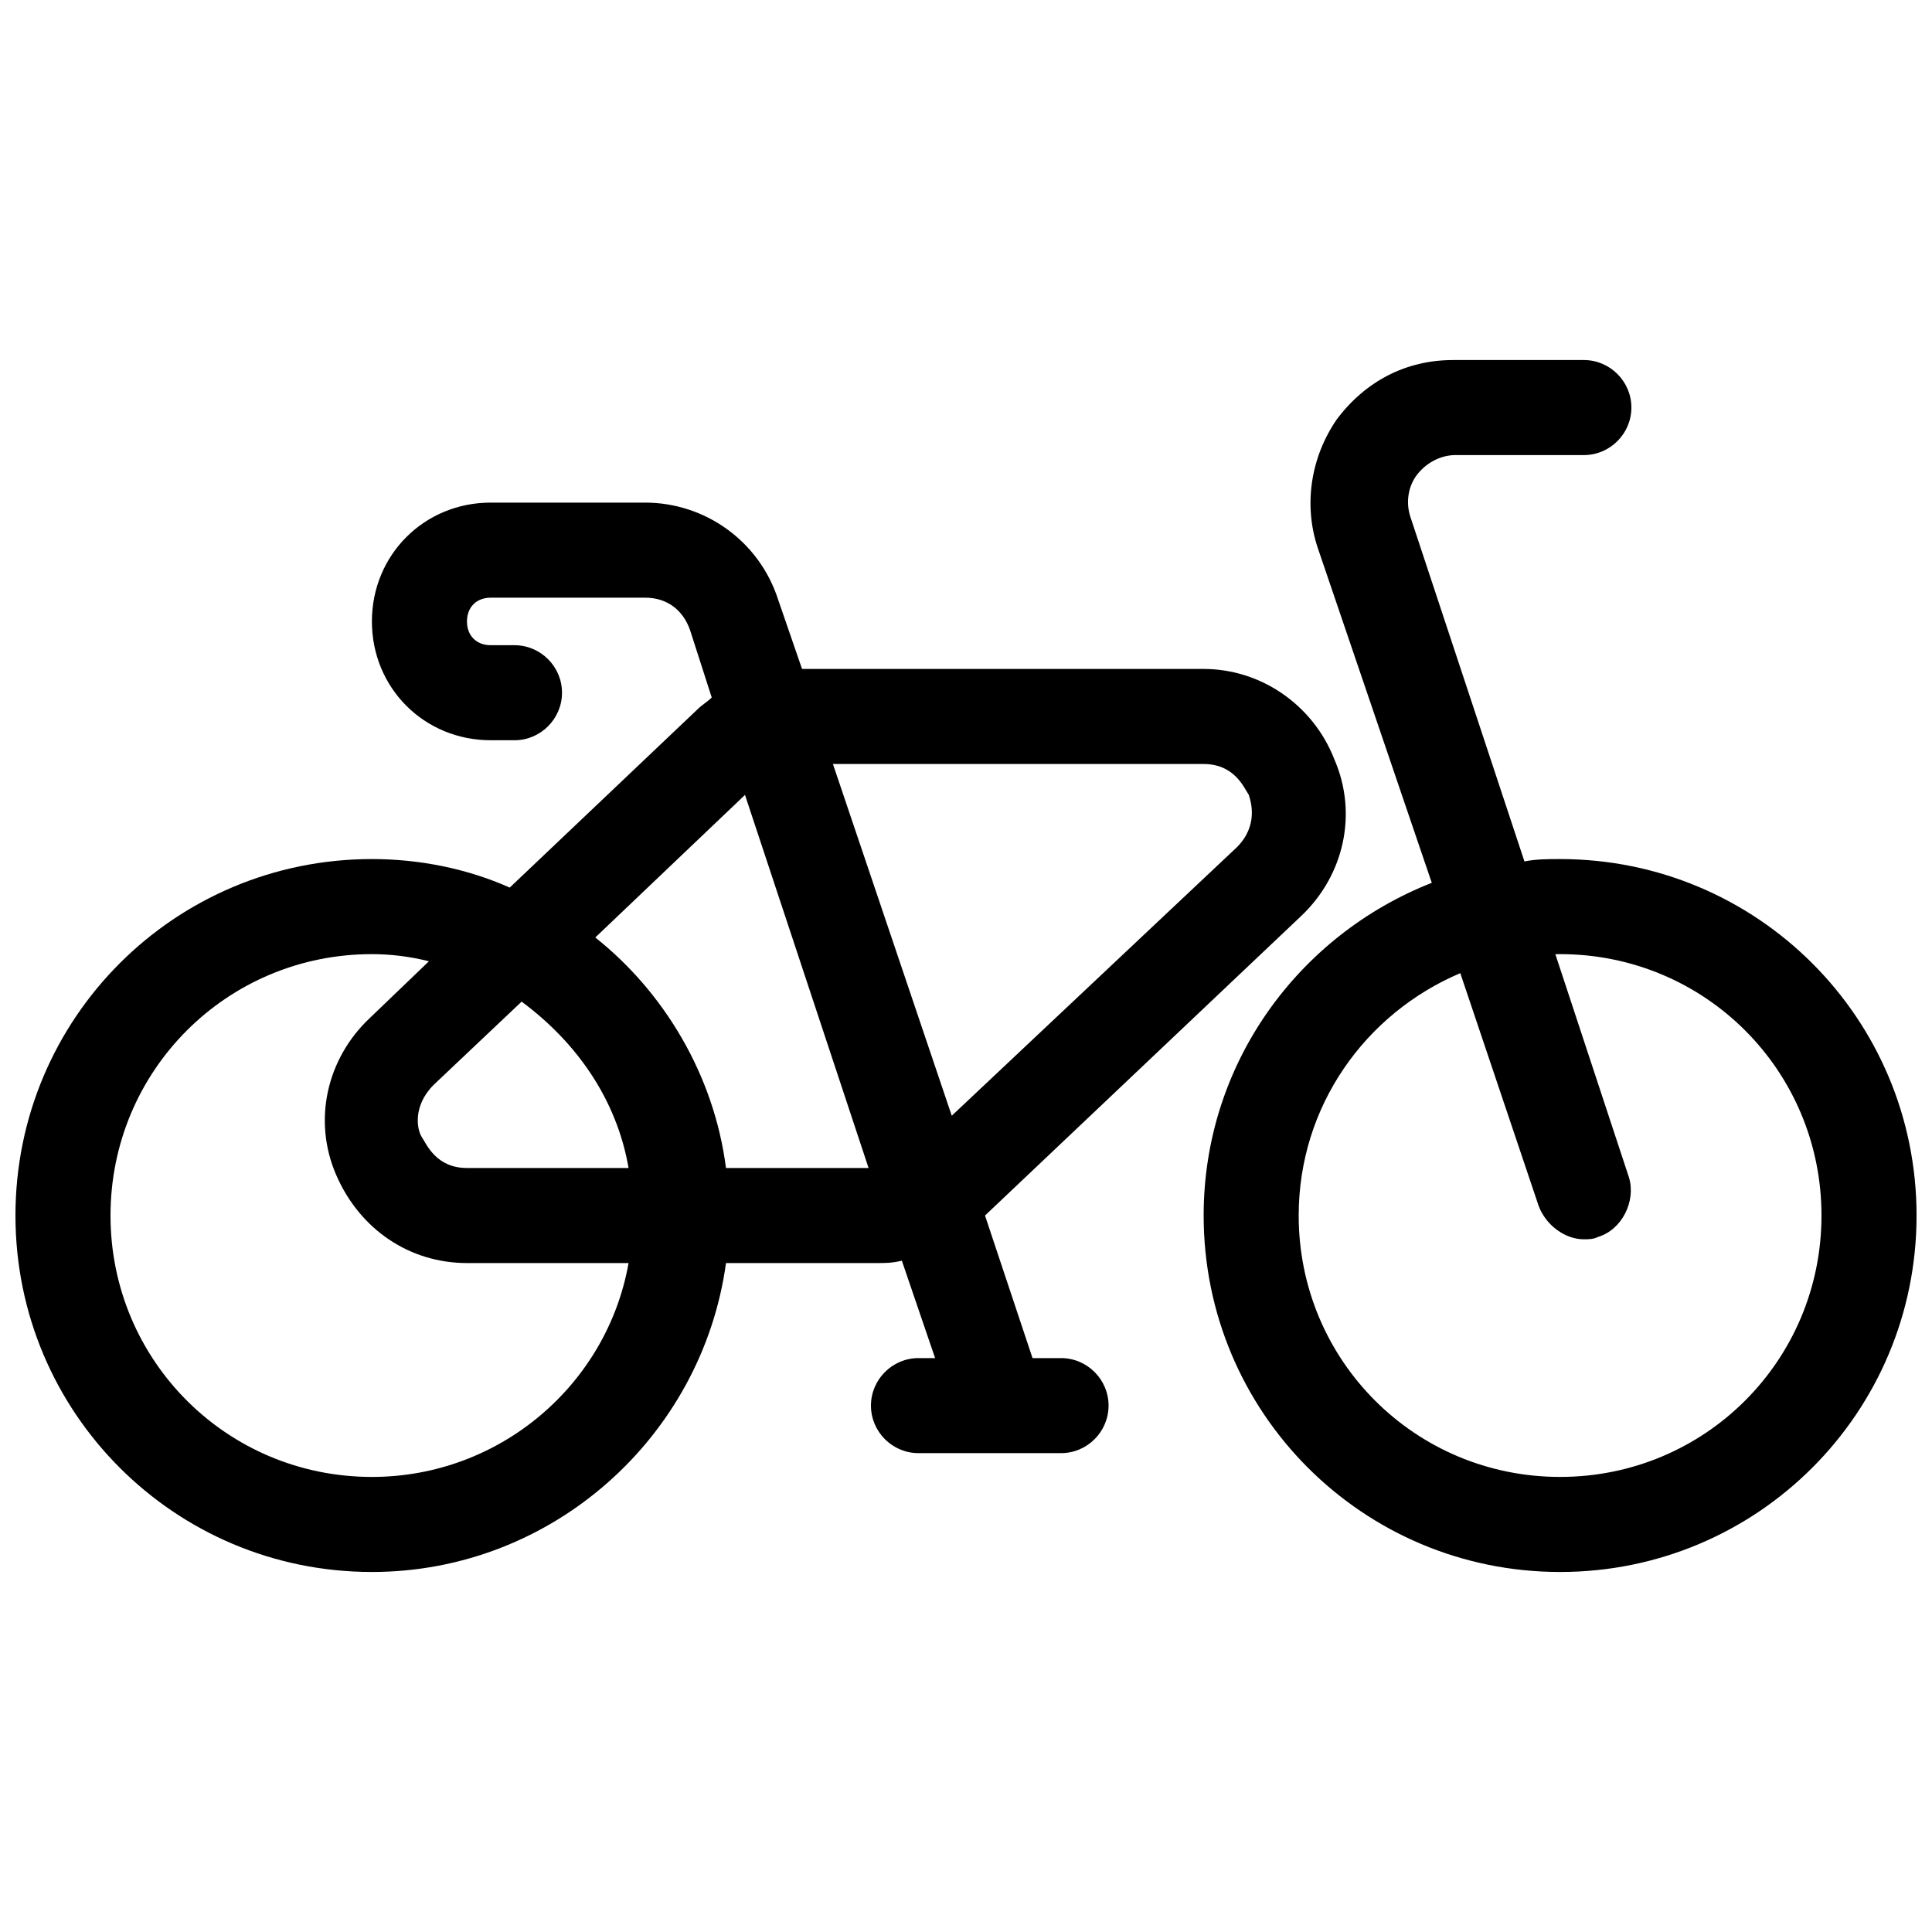 <?xml version="1.0" encoding="UTF-8"?>
<!-- Uploaded to: ICON Repo, www.iconrepo.com, Generator: ICON Repo Mixer Tools -->
<svg width="800px" height="800px" version="1.1" viewBox="144 144 512 512" xmlns="http://www.w3.org/2000/svg">
 <defs>
  <clipPath id="a">
   <path d="m148.09 239h503.81v322h-503.81z"/>
  </clipPath>
 </defs>
 <g clip-path="url(#a)">
  <path d="m557.44 371.66c-3.148 0-6.297 0-9.445 0.629l-30.227-91.316c-1.258-3.777-0.629-8.188 1.891-11.336 2.519-3.148 6.297-5.039 10.078-5.039l34.004 0.004c6.926 0 12.594-5.668 12.594-12.594 0-6.926-5.668-12.594-12.594-12.594h-34.637c-12.594 0-23.301 5.668-30.859 15.742-6.926 10.078-8.816 22.672-5.039 34.008l30.23 88.793c-35.27 13.855-60.457 47.863-60.457 88.168 0 52.27 42.195 94.465 94.465 94.465 52.27 0 94.465-42.195 94.465-94.465-0.004-52.273-42.195-94.465-94.469-94.465zm0 163.74c-38.414 0-69.273-30.859-69.273-69.273 0-28.969 17.633-53.531 42.824-64.234l20.781 61.715c1.891 5.039 6.926 8.816 11.965 8.816 1.258 0 2.519 0 3.777-0.629 6.297-1.891 10.078-9.445 8.188-15.742l-19.52-59.199h1.258c38.414 0 69.273 30.859 69.273 69.273s-30.855 69.273-69.273 69.273zm-132.25-31.488h-7.559l-12.594-37.785 83.758-79.352c11.336-10.707 15.113-27.078 8.816-41.562-5.664-14.484-19.52-23.934-34.633-23.934h-106.43l-6.297-18.262c-5.039-15.746-19.523-25.82-35.27-25.82h-40.934c-17.633 0-31.488 13.855-31.488 31.488 0 17.633 13.855 31.488 31.488 31.488h6.297c6.926 0 12.594-5.668 12.594-12.594s-5.668-12.594-12.594-12.594h-6.297c-3.777 0-6.297-2.519-6.297-6.297s2.519-6.297 6.297-6.297h40.934c5.668 0 10.078 3.148 11.965 8.816l5.668 17.633c-1.258 1.258-2.519 1.891-3.777 3.148l-49.75 47.23c-11.336-5.039-23.934-7.559-36.527-7.559-52.27 0-94.465 42.191-94.465 94.465 0 52.27 42.195 94.465 94.465 94.465 47.863 0 87.535-35.895 93.836-81.867h40.305c1.891 0 3.777 0 6.297-0.629l8.816 25.82-4.41-0.004c-6.926 0-12.594 5.668-12.594 12.594 0 6.926 5.668 12.594 12.594 12.594h37.785c6.926 0 12.594-5.668 12.594-12.594 0.004-6.926-5.664-12.594-12.594-12.594zm37.789-157.44c8.188 0 10.707 6.297 11.965 8.188 0.629 1.891 2.519 8.188-3.148 13.855l-75.57 71.164-31.492-93.207zm-220.42 188.93c-38.418 0-69.273-30.859-69.273-69.273s30.859-69.273 69.273-69.273c5.039 0 10.078 0.629 15.113 1.891l-15.742 15.113c-11.336 10.707-15.113 27.078-8.816 41.562s19.52 23.301 34.637 23.301h42.824c-5.668 32.117-34.008 56.68-68.016 56.68zm68.016-81.871h-42.824c-8.188 0-10.707-6.297-11.965-8.188-1.258-1.891-2.519-8.188 3.148-13.855l23.301-22.043c14.484 10.711 25.188 25.824 28.34 44.086zm25.816 0c-3.148-24.562-16.375-46.602-34.637-61.086l39.676-37.785 32.75 98.871z"/>
 </g>
</svg>
